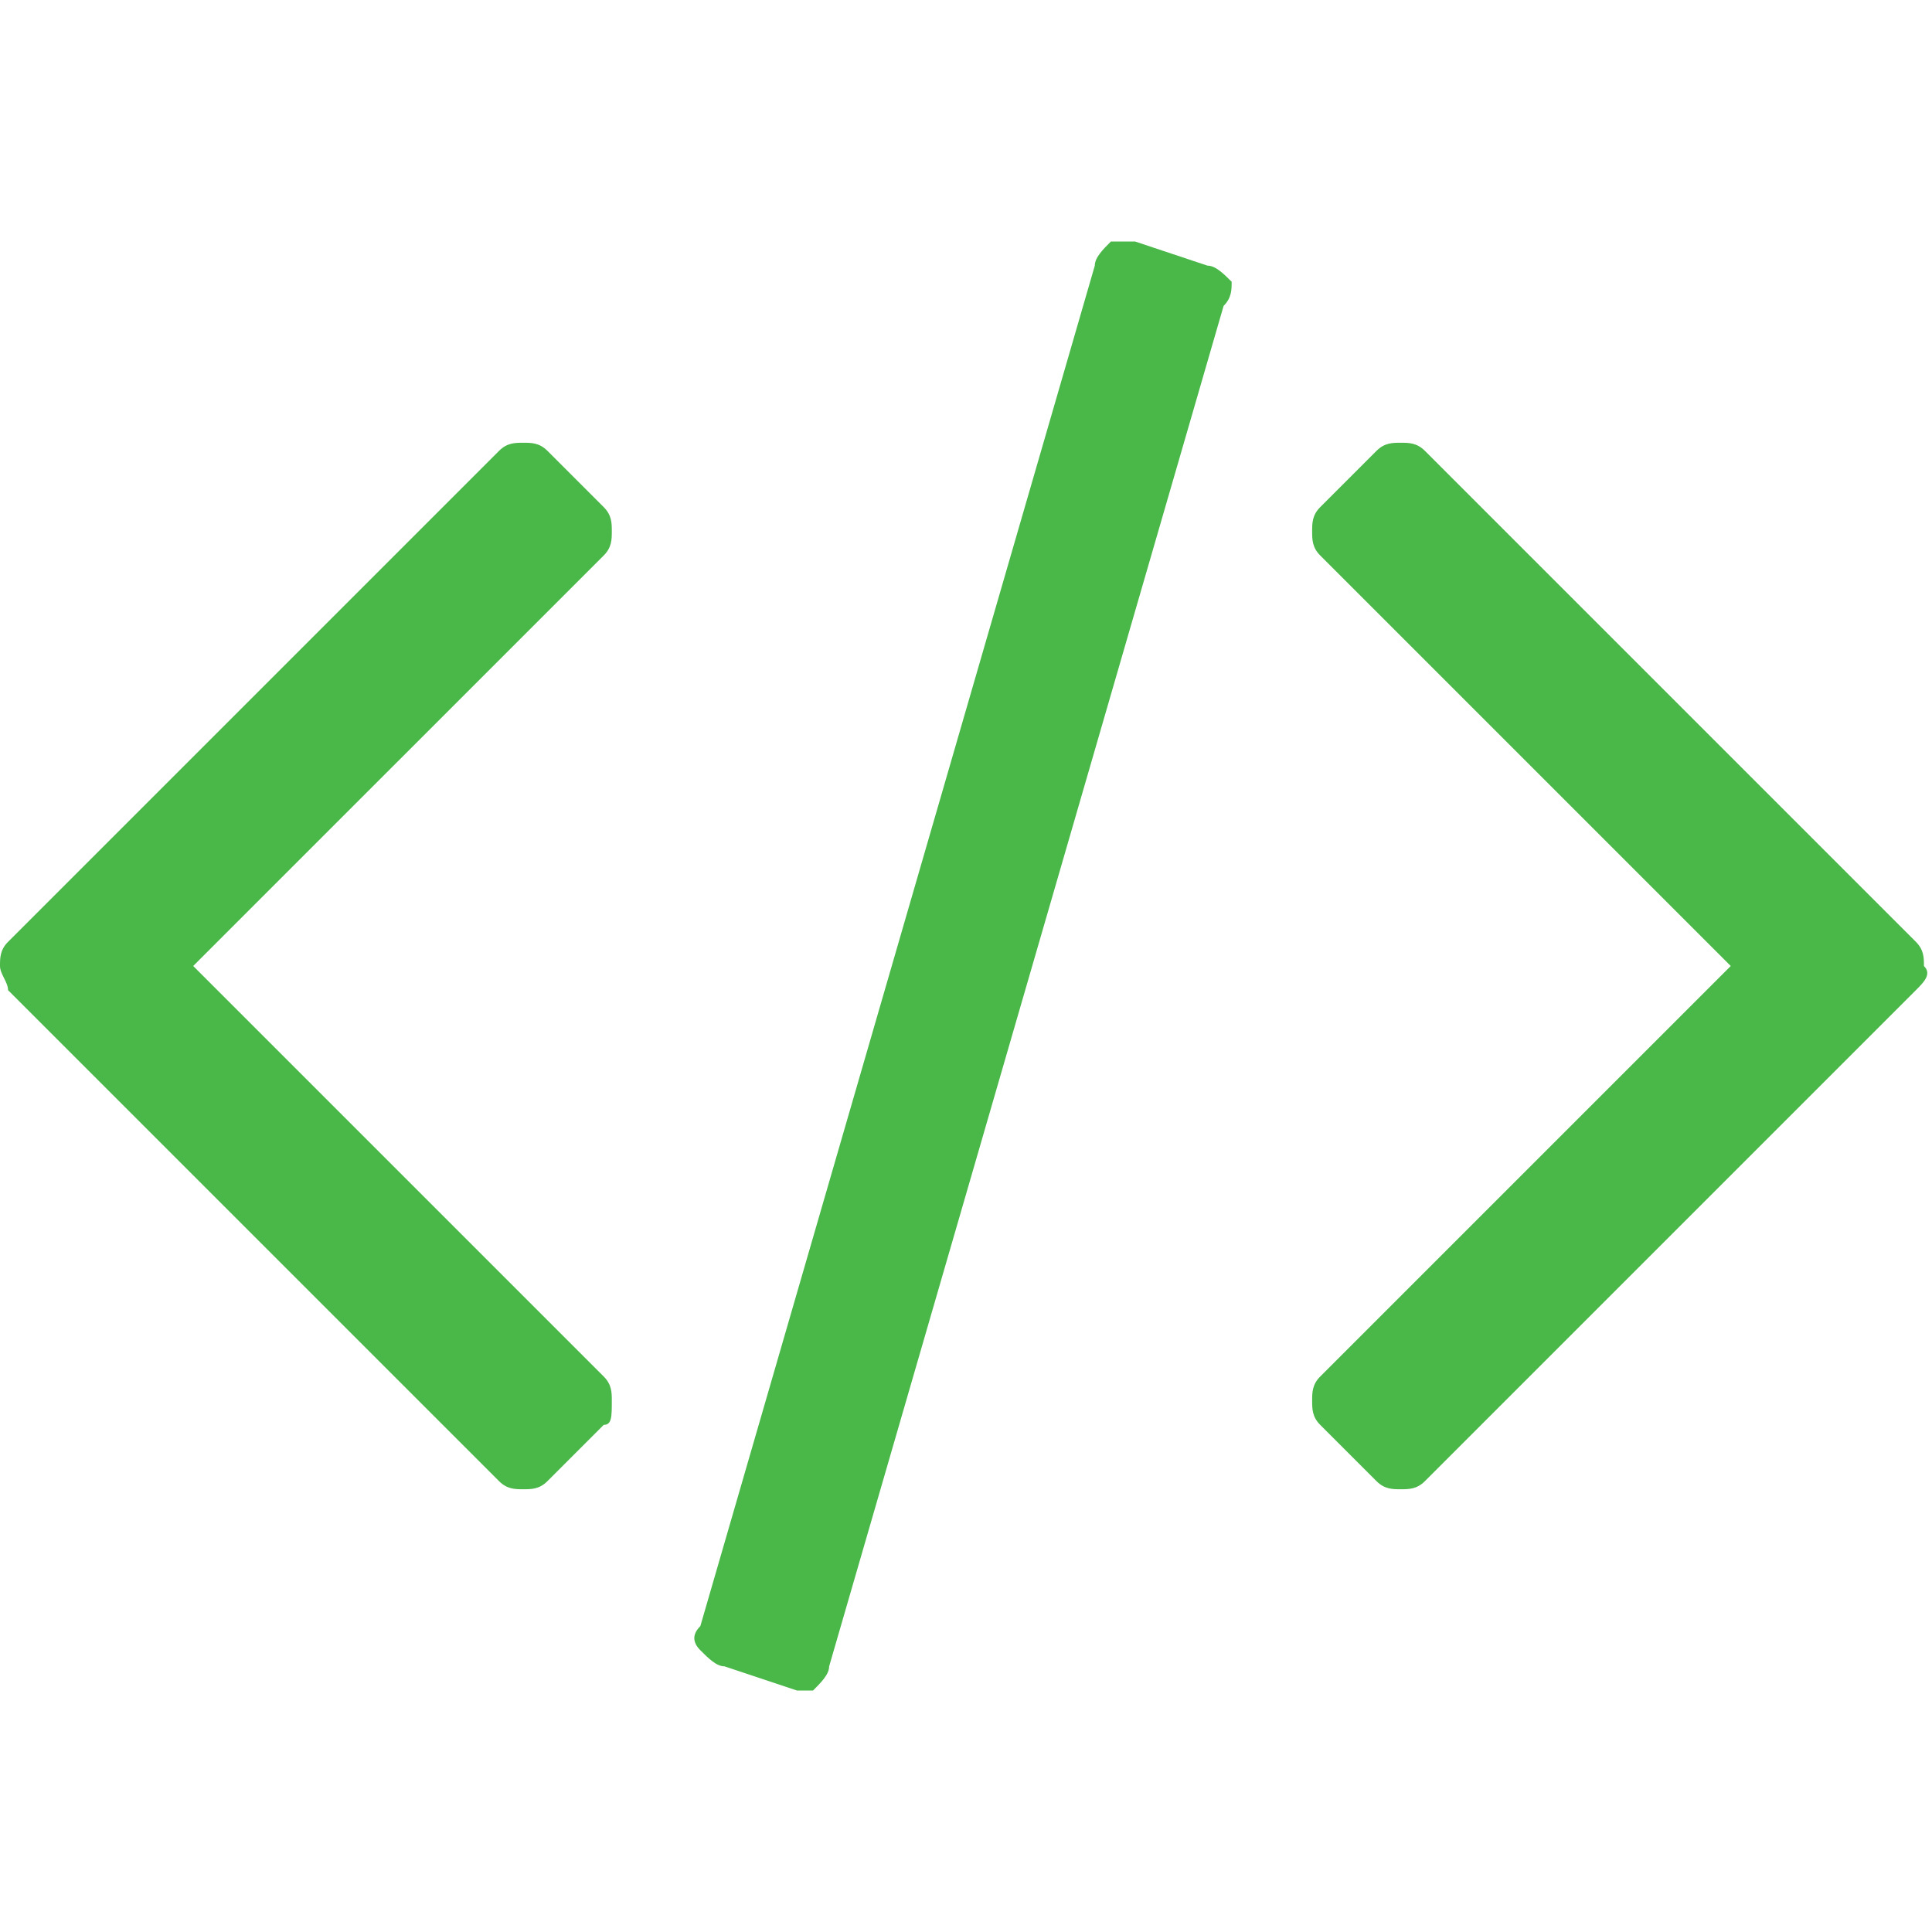 <?xml version="1.0" encoding="utf-8"?>
<!-- Generator: Adobe Illustrator 23.0.1, SVG Export Plug-In . SVG Version: 6.00 Build 0)  -->
<svg version="1.1" id="Layer_1" xmlns="http://www.w3.org/2000/svg" xmlns:xlink="http://www.w3.org/1999/xlink" x="0px" y="0px"
	 viewBox="0 0 24 24" style="enable-background:new 0 0 24 24;" xml:space="preserve">
<style type="text/css">
	.st0{fill:#4AB749;}
</style>
<g>
	<path class="st0" d="M7.5,17.7l-0.7,0.7c-0.1,0.1-0.2,0.1-0.3,0.1s-0.2,0-0.3-0.1l-6.1-6.1C0.1,12.2,0,12.1,0,12s0-0.2,0.1-0.3
		l6.1-6.1c0.1-0.1,0.2-0.1,0.3-0.1s0.2,0,0.3,0.1l0.7,0.7c0.1,0.1,0.1,0.2,0.1,0.3c0,0.1,0,0.2-0.1,0.3L2.4,12l5.1,5.1
		c0.1,0.1,0.1,0.2,0.1,0.3C7.6,17.6,7.6,17.7,7.5,17.7z M15.2,3.8l-4.9,16.9c0,0.1-0.1,0.2-0.2,0.3c0,0-0.1,0-0.2,0L9,20.7
		c-0.1,0-0.2-0.1-0.3-0.2s-0.1-0.2,0-0.3l4.9-16.9c0-0.1,0.1-0.2,0.2-0.3c0.1,0,0.2,0,0.3,0L15,3.3c0.1,0,0.2,0.1,0.3,0.2
		C15.3,3.6,15.3,3.7,15.2,3.8z M23.8,12.3l-6.1,6.1c-0.1,0.1-0.2,0.1-0.3,0.1c-0.1,0-0.2,0-0.3-0.1l-0.7-0.7
		c-0.1-0.1-0.1-0.2-0.1-0.3c0-0.1,0-0.2,0.1-0.3l5.1-5.1l-5.1-5.1c-0.1-0.1-0.1-0.2-0.1-0.3c0-0.1,0-0.2,0.1-0.3l0.7-0.7
		c0.1-0.1,0.2-0.1,0.3-0.1c0.1,0,0.2,0,0.3,0.1l6.1,6.1c0.1,0.1,0.1,0.2,0.1,0.3C24,12.1,23.9,12.2,23.8,12.3z"/>
</g>
</svg>
